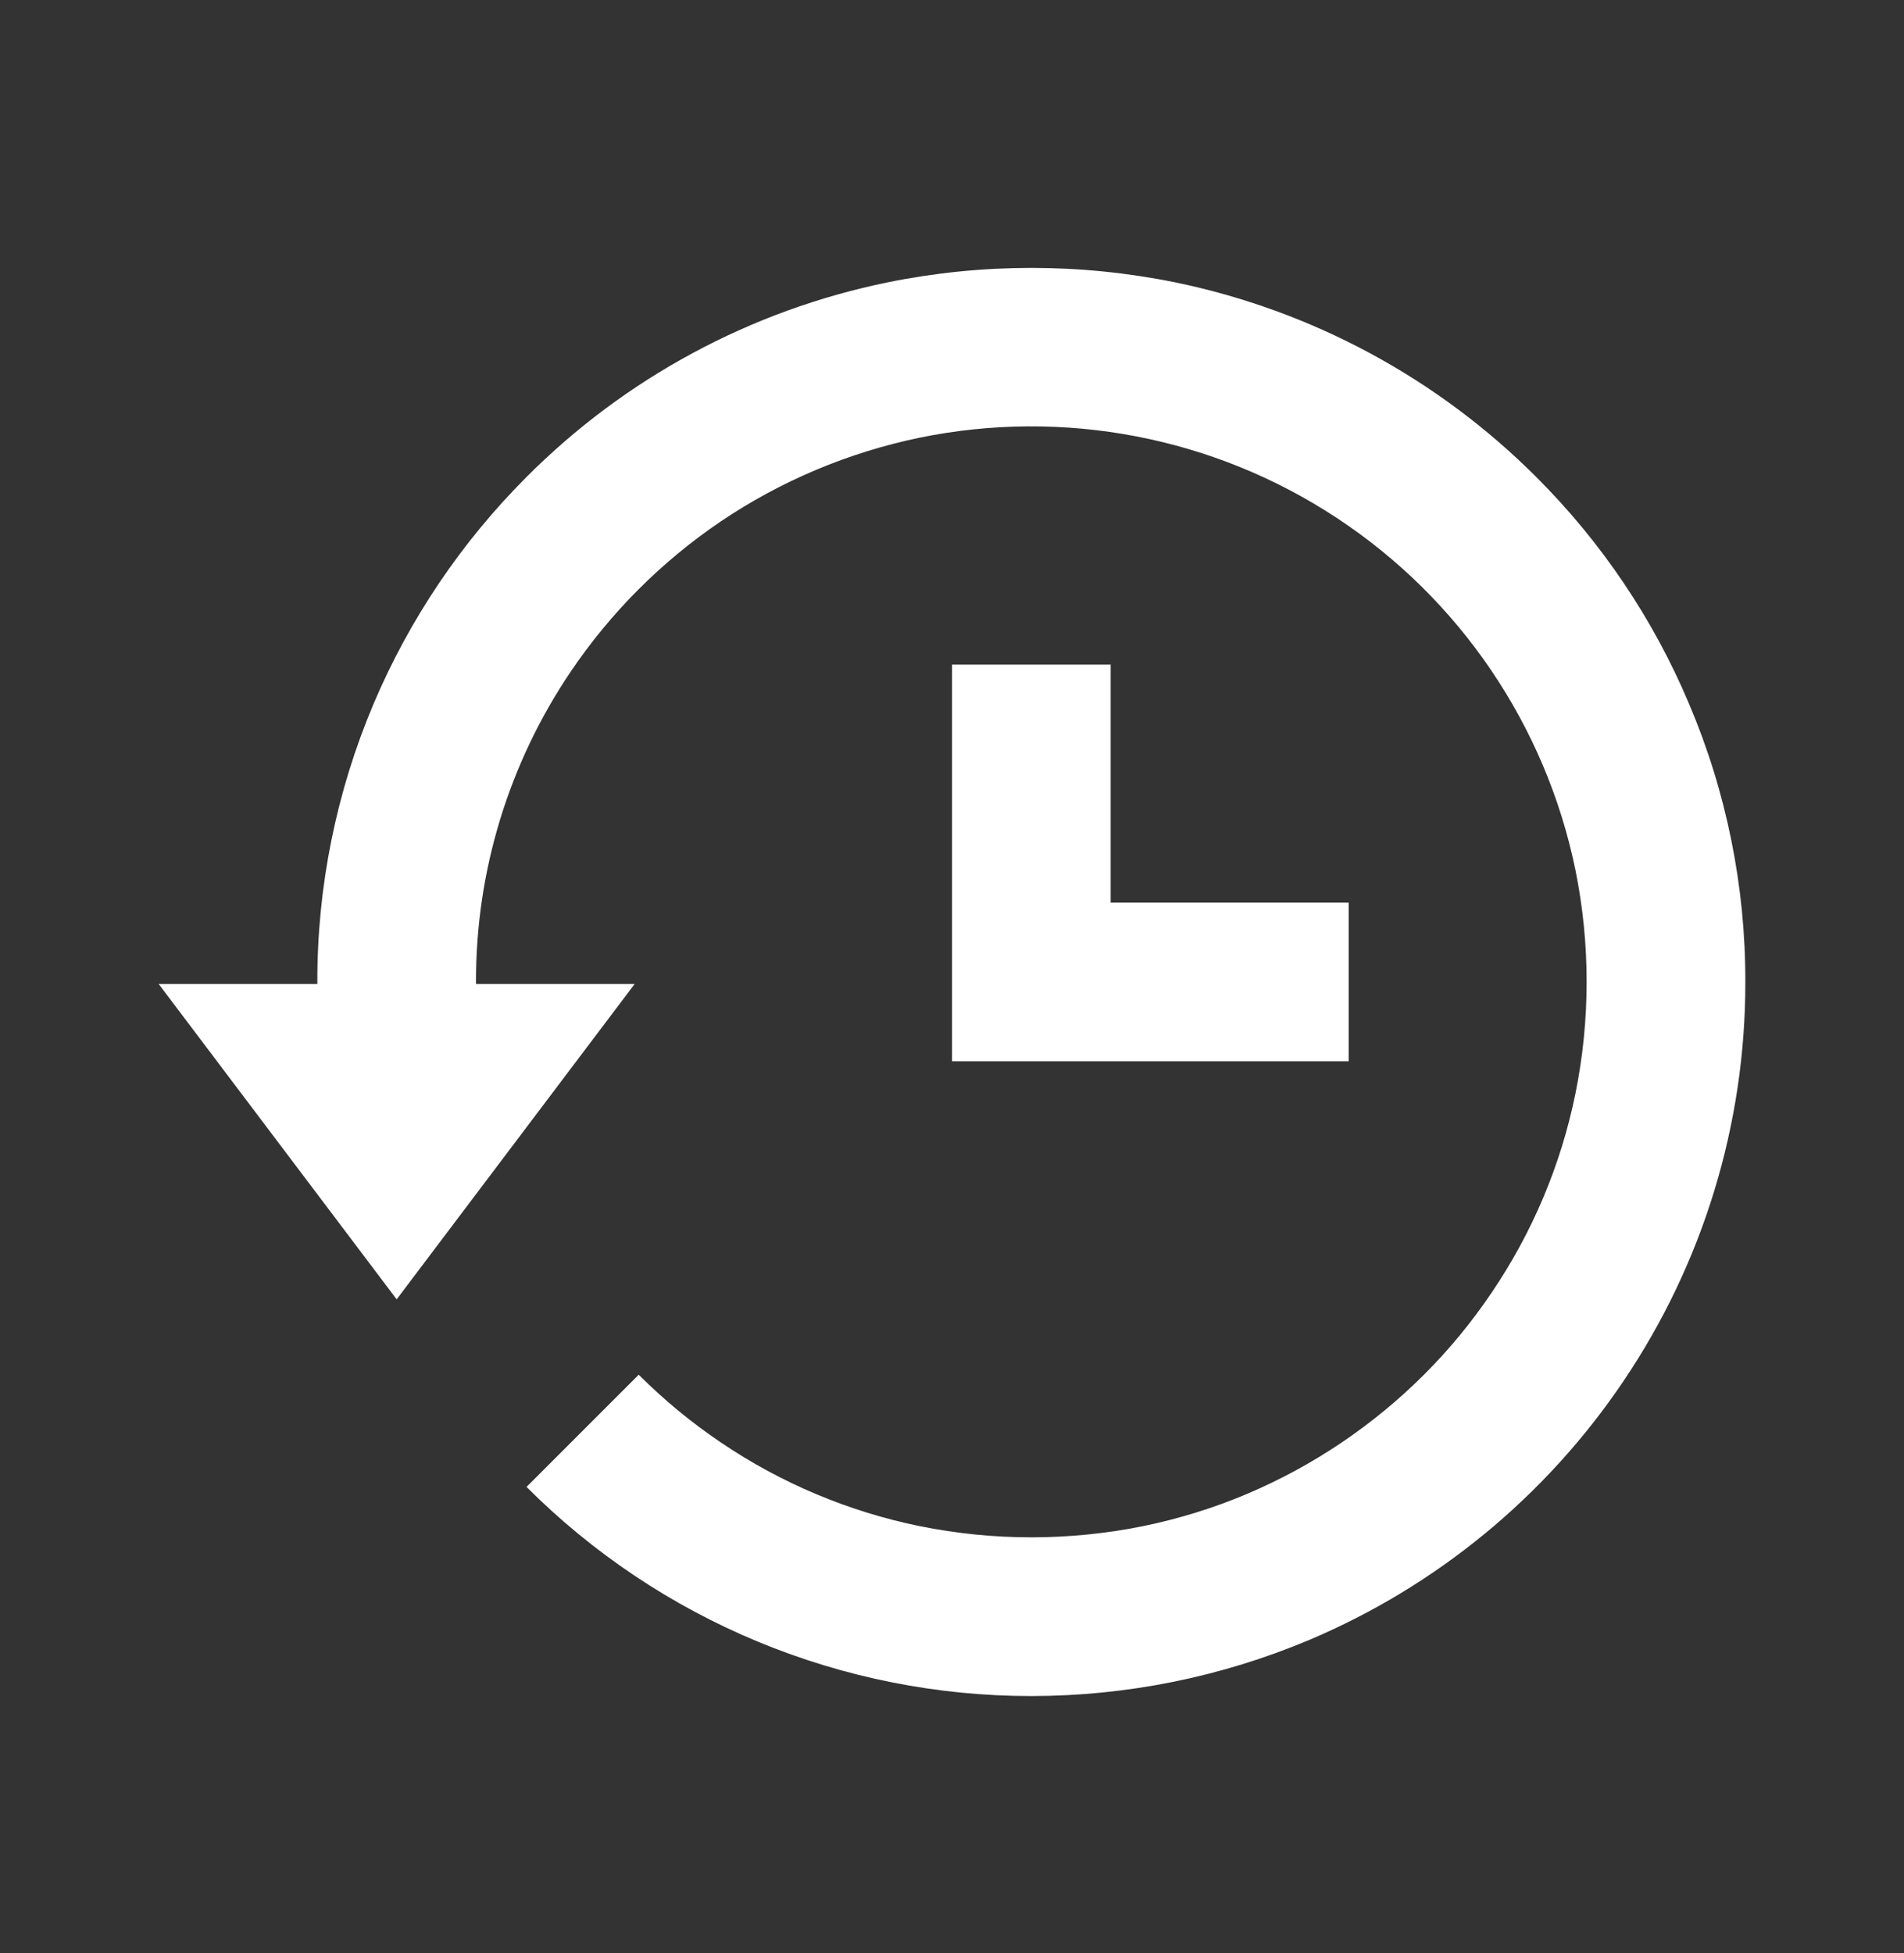 <svg width="39" height="40" viewBox="0 0 39 40" fill="none" xmlns="http://www.w3.org/2000/svg">
<rect x="0" y="0" width="39" height="40" fill="#333333" stroke="none"/>
<path d="M19.5 13.611V21.736H27.625V18.486H22.75V13.611H19.5Z" fill="white"/>
<path d="M34.599 14.419C33.867 12.68 32.802 11.101 31.466 9.768C29.444 7.746 26.874 6.361 24.073 5.783C22.129 5.388 20.125 5.388 18.18 5.783C15.377 6.357 12.804 7.743 10.784 9.77C9.451 11.104 8.387 12.681 7.651 14.417C6.889 16.219 6.497 18.155 6.5 20.111L6.502 20.152H3.25L8.125 26.611L13 20.152H9.752L9.75 20.111C9.745 17.845 10.422 15.63 11.692 13.752C12.511 12.541 13.554 11.498 14.765 10.678C15.996 9.848 17.378 9.267 18.832 8.965C21.787 8.358 24.863 8.948 27.382 10.608C29.902 12.267 31.66 14.859 32.269 17.813C32.576 19.328 32.576 20.888 32.269 22.402C31.972 23.858 31.39 25.24 30.556 26.47C30.15 27.073 29.684 27.64 29.169 28.153C28.131 29.19 26.903 30.018 25.553 30.592C24.866 30.883 24.151 31.105 23.419 31.255C21.906 31.562 20.346 31.562 18.832 31.255C17.378 30.957 15.997 30.376 14.768 29.544C14.163 29.136 13.599 28.671 13.083 28.155L10.785 30.453C12.142 31.811 13.754 32.889 15.528 33.624C17.303 34.359 19.204 34.737 21.125 34.736C23.08 34.735 25.015 34.345 26.817 33.587C29.43 32.482 31.665 30.642 33.251 28.29C34.883 25.875 35.754 23.026 35.75 20.111C35.754 18.155 35.363 16.219 34.599 14.419Z" fill="white"/>
</svg>